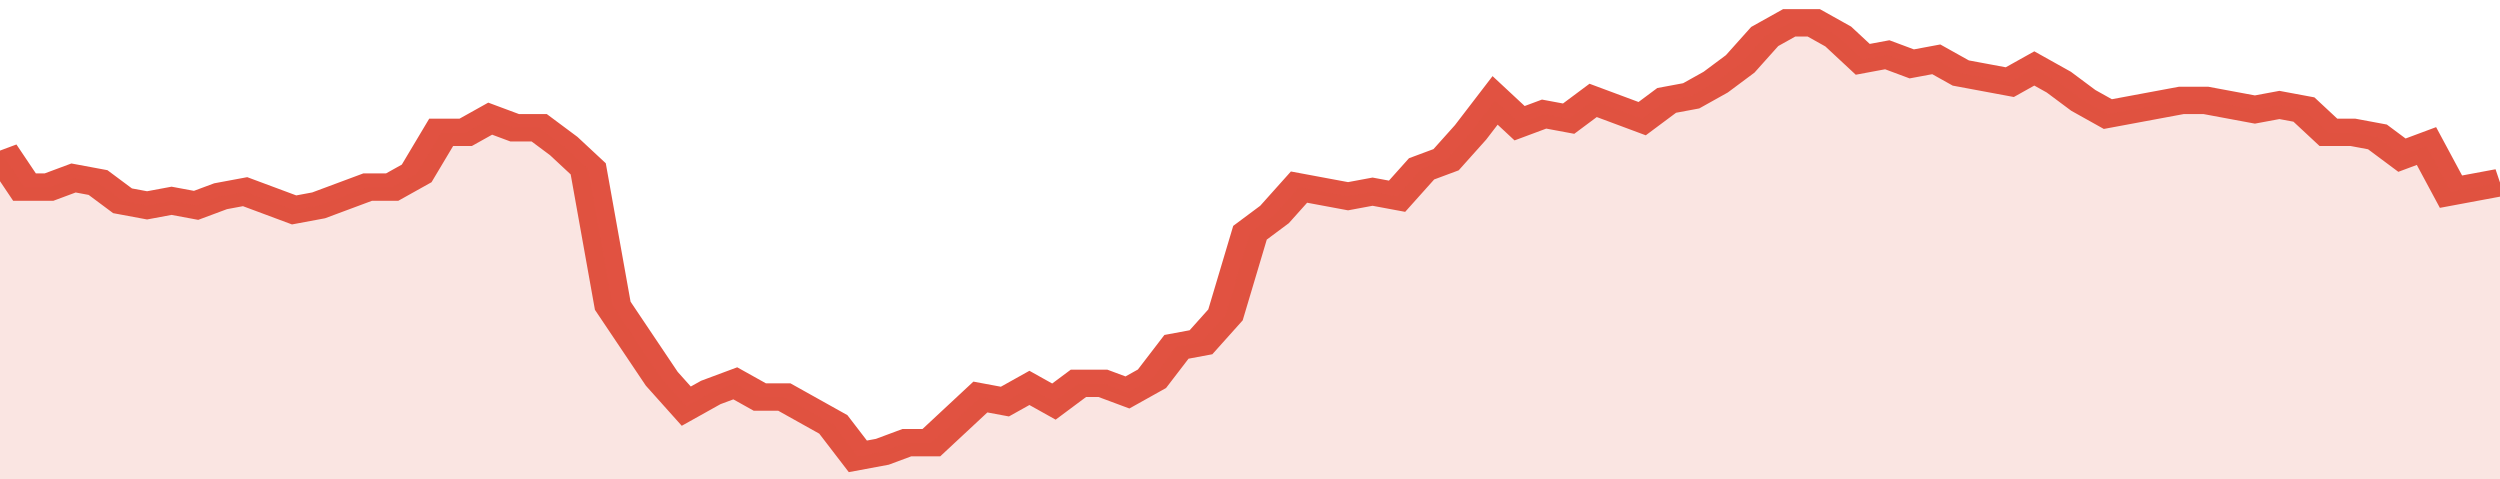 <svg xmlns="http://www.w3.org/2000/svg" viewBox="0 0 408 105" width="120" height="23" preserveAspectRatio="none">
				 <polyline fill="none" stroke="#E15241" stroke-width="6" points="0, 33 4, 41 8, 41 12, 39 16, 40 20, 44 24, 45 28, 44 32, 45 36, 43 40, 42 44, 44 48, 46 52, 45 56, 43 60, 41 64, 41 68, 38 72, 29 76, 29 80, 26 84, 28 88, 28 92, 32 96, 37 100, 67 104, 75 108, 83 112, 89 116, 86 120, 84 124, 87 128, 87 132, 90 136, 93 140, 100 144, 99 148, 97 152, 97 156, 92 160, 87 164, 88 168, 85 172, 88 176, 84 180, 84 184, 86 188, 83 192, 76 196, 75 200, 69 204, 51 208, 47 212, 41 216, 42 220, 43 224, 42 228, 43 232, 37 236, 35 240, 29 244, 22 248, 27 252, 25 256, 26 260, 22 264, 24 268, 26 272, 22 276, 21 280, 18 284, 14 288, 8 292, 5 296, 5 300, 8 304, 13 308, 12 312, 14 316, 13 320, 16 324, 17 328, 18 332, 15 336, 18 340, 22 344, 25 348, 24 352, 23 356, 22 360, 22 364, 23 368, 24 372, 23 376, 24 380, 29 384, 29 388, 30 392, 34 396, 32 400, 42 404, 41 408, 40 408, 40 "> </polyline>
				 <polygon fill="#E15241" opacity="0.15" points="0, 105 0, 33 4, 41 8, 41 12, 39 16, 40 20, 44 24, 45 28, 44 32, 45 36, 43 40, 42 44, 44 48, 46 52, 45 56, 43 60, 41 64, 41 68, 38 72, 29 76, 29 80, 26 84, 28 88, 28 92, 32 96, 37 100, 67 104, 75 108, 83 112, 89 116, 86 120, 84 124, 87 128, 87 132, 90 136, 93 140, 100 144, 99 148, 97 152, 97 156, 92 160, 87 164, 88 168, 85 172, 88 176, 84 180, 84 184, 86 188, 83 192, 76 196, 75 200, 69 204, 51 208, 47 212, 41 216, 42 220, 43 224, 42 228, 43 232, 37 236, 35 240, 29 244, 22 248, 27 252, 25 256, 26 260, 22 264, 24 268, 26 272, 22 276, 21 280, 18 284, 14 288, 8 292, 5 296, 5 300, 8 304, 13 308, 12 312, 14 316, 13 320, 16 324, 17 328, 18 332, 15 336, 18 340, 22 344, 25 348, 24 352, 23 356, 22 360, 22 364, 23 368, 24 372, 23 376, 24 380, 29 384, 29 388, 30 392, 34 396, 32 400, 42 404, 41 408, 40 408, 105 "></polygon>
			</svg>